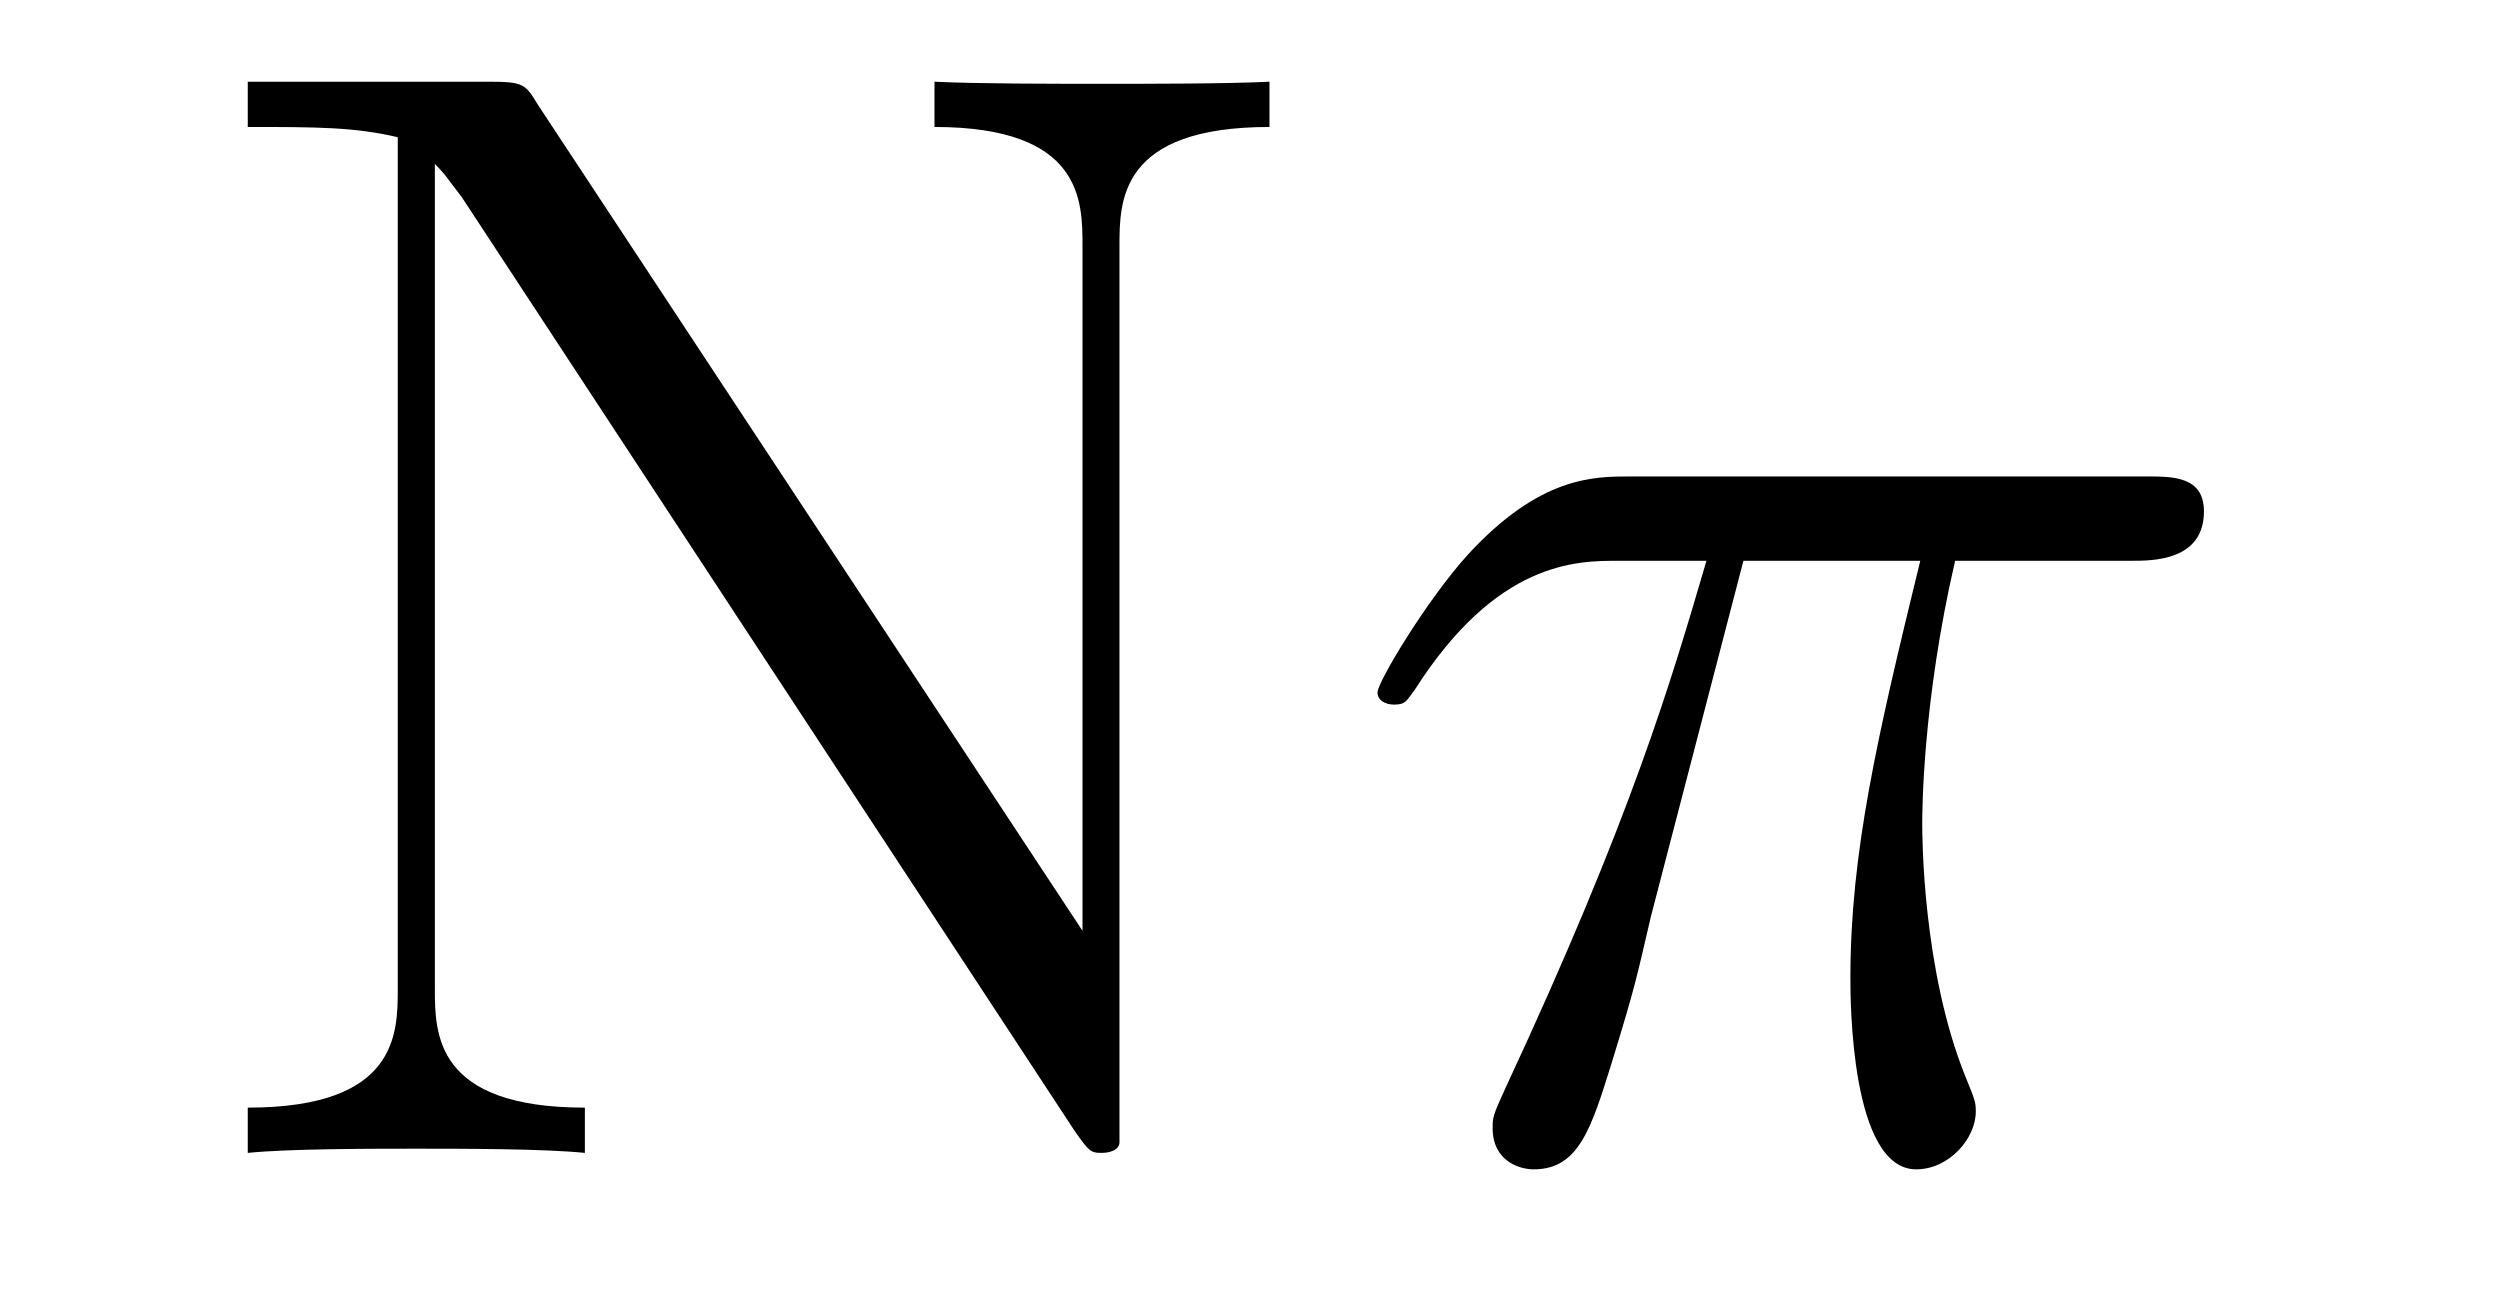 <?xml version='1.0'?>
<!-- This file was generated by dvisvgm 1.9.2 -->
<svg height='10pt' version='1.1' viewBox='0 -10 19 10' width='19pt' xmlns='http://www.w3.org/2000/svg' xmlns:xlink='http://www.w3.org/1999/xlink'>
<g id='page1'>
<g transform='matrix(1 0 0 1 -127 653)'>
<path d='M131.086 -662.207C130.992 -662.363 130.977 -662.379 130.711 -662.379H128.883V-662.035C129.398 -662.035 129.695 -662.035 130.023 -661.957V-655.488C130.023 -655.145 130.023 -654.582 128.883 -654.582V-654.238C129.195 -654.27 129.836 -654.27 130.164 -654.27C130.492 -654.27 131.133 -654.27 131.445 -654.238V-654.582C130.305 -654.582 130.305 -655.145 130.305 -655.488V-661.754C130.398 -661.66 130.398 -661.644 130.508 -661.504L135.164 -654.41C135.273 -654.254 135.289 -654.238 135.367 -654.238C135.477 -654.238 135.508 -654.285 135.508 -654.316V-661.129C135.508 -661.473 135.508 -662.035 136.648 -662.035V-662.379C136.336 -662.363 135.711 -662.363 135.367 -662.363C135.039 -662.363 134.414 -662.363 134.102 -662.379V-662.035C135.227 -662.035 135.227 -661.473 135.227 -661.129V-655.926L131.086 -662.207ZM137.156 -654.238' fill-rule='evenodd'/>
<path d='M140.25 -658.738H141.594C141.266 -657.395 141.063 -656.52 141.063 -655.566C141.063 -655.41 141.063 -654.113 141.563 -654.113C141.813 -654.113 142.016 -654.348 142.016 -654.551C142.016 -654.613 142.016 -654.629 141.938 -654.816C141.609 -655.629 141.609 -656.66 141.609 -656.738S141.609 -657.66 141.859 -658.738H143.203C143.359 -658.738 143.75 -658.738 143.75 -659.113C143.75 -659.379 143.516 -659.379 143.313 -659.379H139.391C139.109 -659.379 138.703 -659.379 138.156 -658.785C137.844 -658.441 137.469 -657.816 137.469 -657.738C137.469 -657.676 137.531 -657.645 137.594 -657.645C137.688 -657.645 137.688 -657.676 137.75 -657.754C138.375 -658.738 138.984 -658.738 139.297 -658.738H139.969C139.703 -657.832 139.406 -656.801 138.438 -654.723C138.344 -654.519 138.344 -654.504 138.344 -654.426C138.344 -654.176 138.547 -654.113 138.656 -654.113C139 -654.113 139.094 -654.426 139.25 -654.926C139.437 -655.535 139.437 -655.566 139.547 -656.035L140.25 -658.738ZM143.754 -654.238' fill-rule='evenodd'/>
</g>
</g>
</svg>
